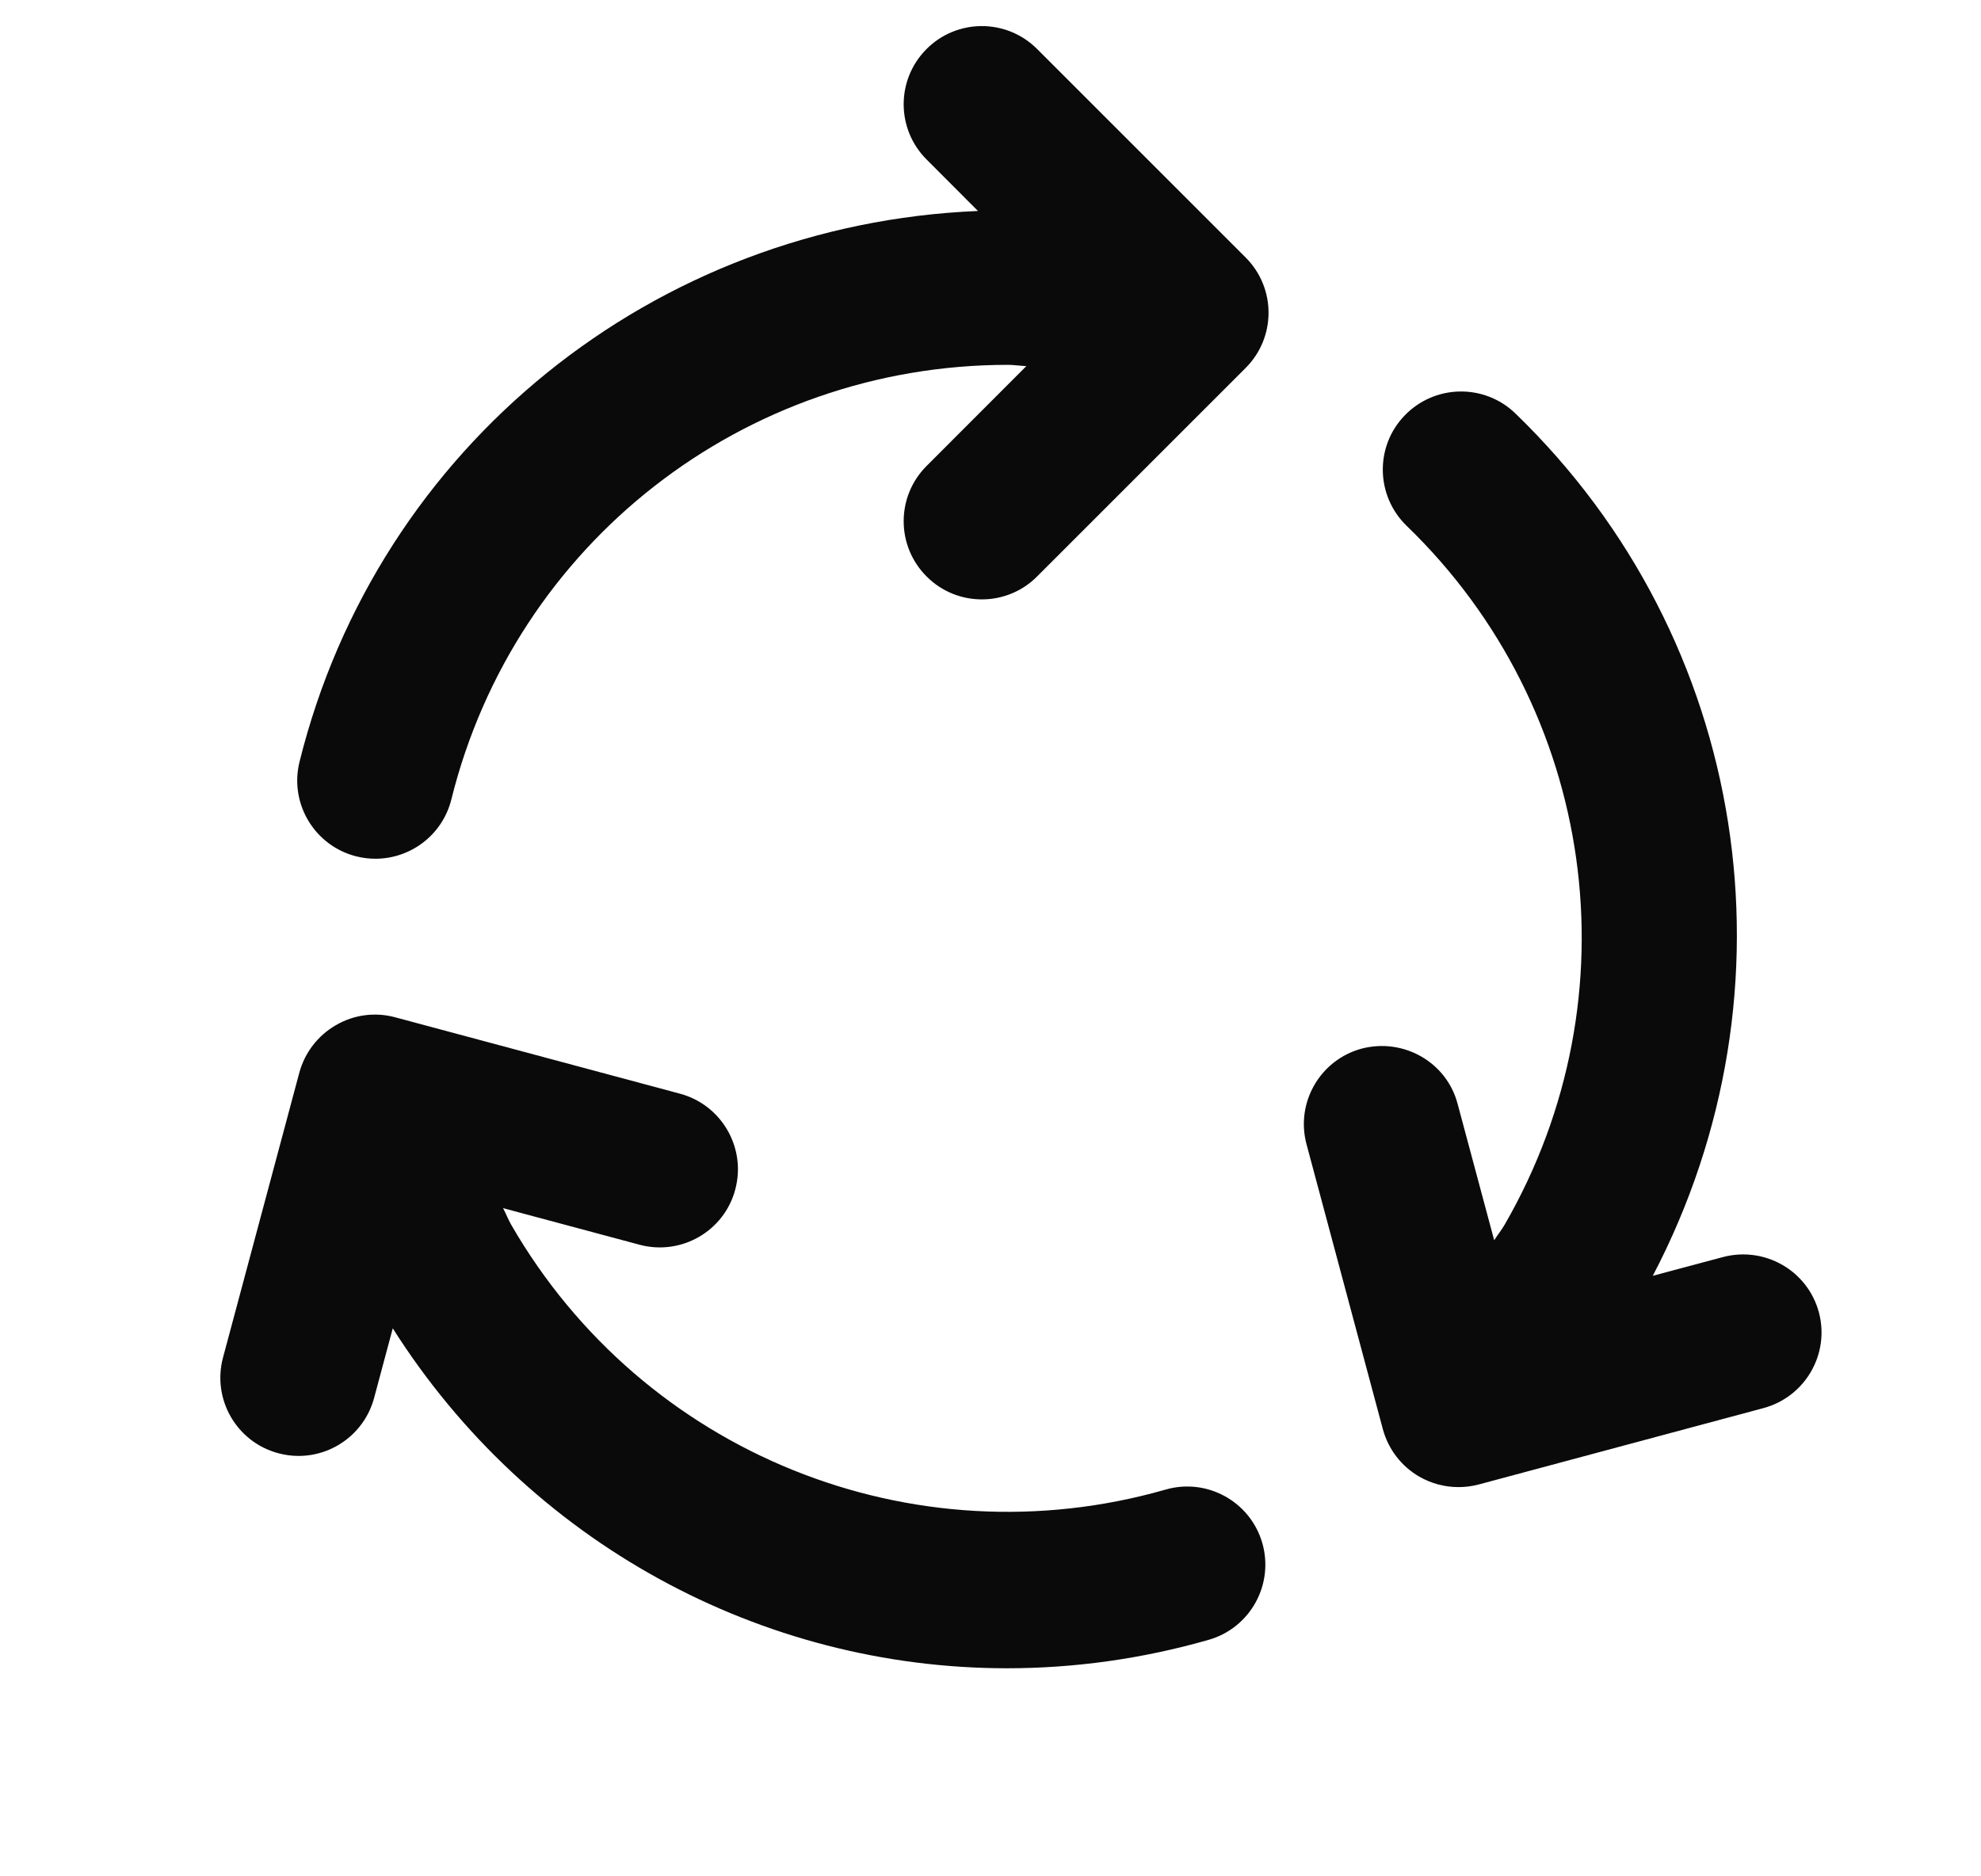 <svg width="19" height="18" viewBox="0 0 19 18" fill="none" xmlns="http://www.w3.org/2000/svg">
<path d="M9.947 0.47C9.654 0.177 9.179 0.177 8.887 0.47C8.594 0.763 8.594 1.237 8.887 1.53L9.38 2.024C6.28 2.151 3.626 4.276 2.873 7.307C2.773 7.709 3.018 8.116 3.42 8.216C3.481 8.231 3.542 8.238 3.601 8.238C3.938 8.238 4.244 8.01 4.329 7.669C4.938 5.214 7.134 3.5 9.667 3.5C9.726 3.5 9.785 3.51 9.844 3.512L8.887 4.47C8.594 4.763 8.594 5.237 8.887 5.53C9.033 5.677 9.225 5.75 9.417 5.75C9.609 5.75 9.801 5.677 9.947 5.53L11.947 3.53C12.24 3.237 12.24 2.763 11.947 2.47L9.947 0.47Z" fill="#0A0A0A"/>
<path d="M17.445 12.589C17.337 12.188 16.925 11.954 16.526 12.059L15.852 12.239C17.29 9.494 16.778 6.134 14.534 3.966C14.236 3.678 13.761 3.687 13.473 3.985C13.185 4.282 13.194 4.757 13.492 5.045C15.309 6.801 15.696 9.558 14.431 11.749C14.401 11.801 14.363 11.847 14.331 11.898L13.98 10.589C13.874 10.188 13.461 9.956 13.062 10.059C12.662 10.166 12.424 10.577 12.531 10.977L13.263 13.71C13.315 13.902 13.44 14.066 13.613 14.166C13.728 14.232 13.857 14.266 13.988 14.266C14.053 14.266 14.118 14.258 14.182 14.241L16.914 13.508C17.314 13.4 17.552 12.989 17.445 12.589Z" fill="#0A0A0A"/>
<path d="M11.179 14.29C8.752 14.985 6.169 13.942 4.904 11.751C4.874 11.699 4.853 11.643 4.825 11.59L6.134 11.941C6.534 12.048 6.946 11.811 7.052 11.411C7.159 11.011 6.922 10.6 6.522 10.492L3.79 9.759C3.598 9.707 3.393 9.734 3.221 9.835C3.049 9.934 2.923 10.098 2.871 10.29L2.139 13.023C2.032 13.423 2.269 13.834 2.669 13.941C2.735 13.959 2.8 13.967 2.864 13.967C3.195 13.967 3.498 13.746 3.588 13.411L3.767 12.743C5.071 14.8 7.303 16.004 9.658 16.004C10.3 16.004 10.951 15.915 11.593 15.731C11.991 15.617 12.221 15.201 12.107 14.803C11.992 14.404 11.575 14.175 11.179 14.29Z" fill="#0A0A0A"/>
</svg>
